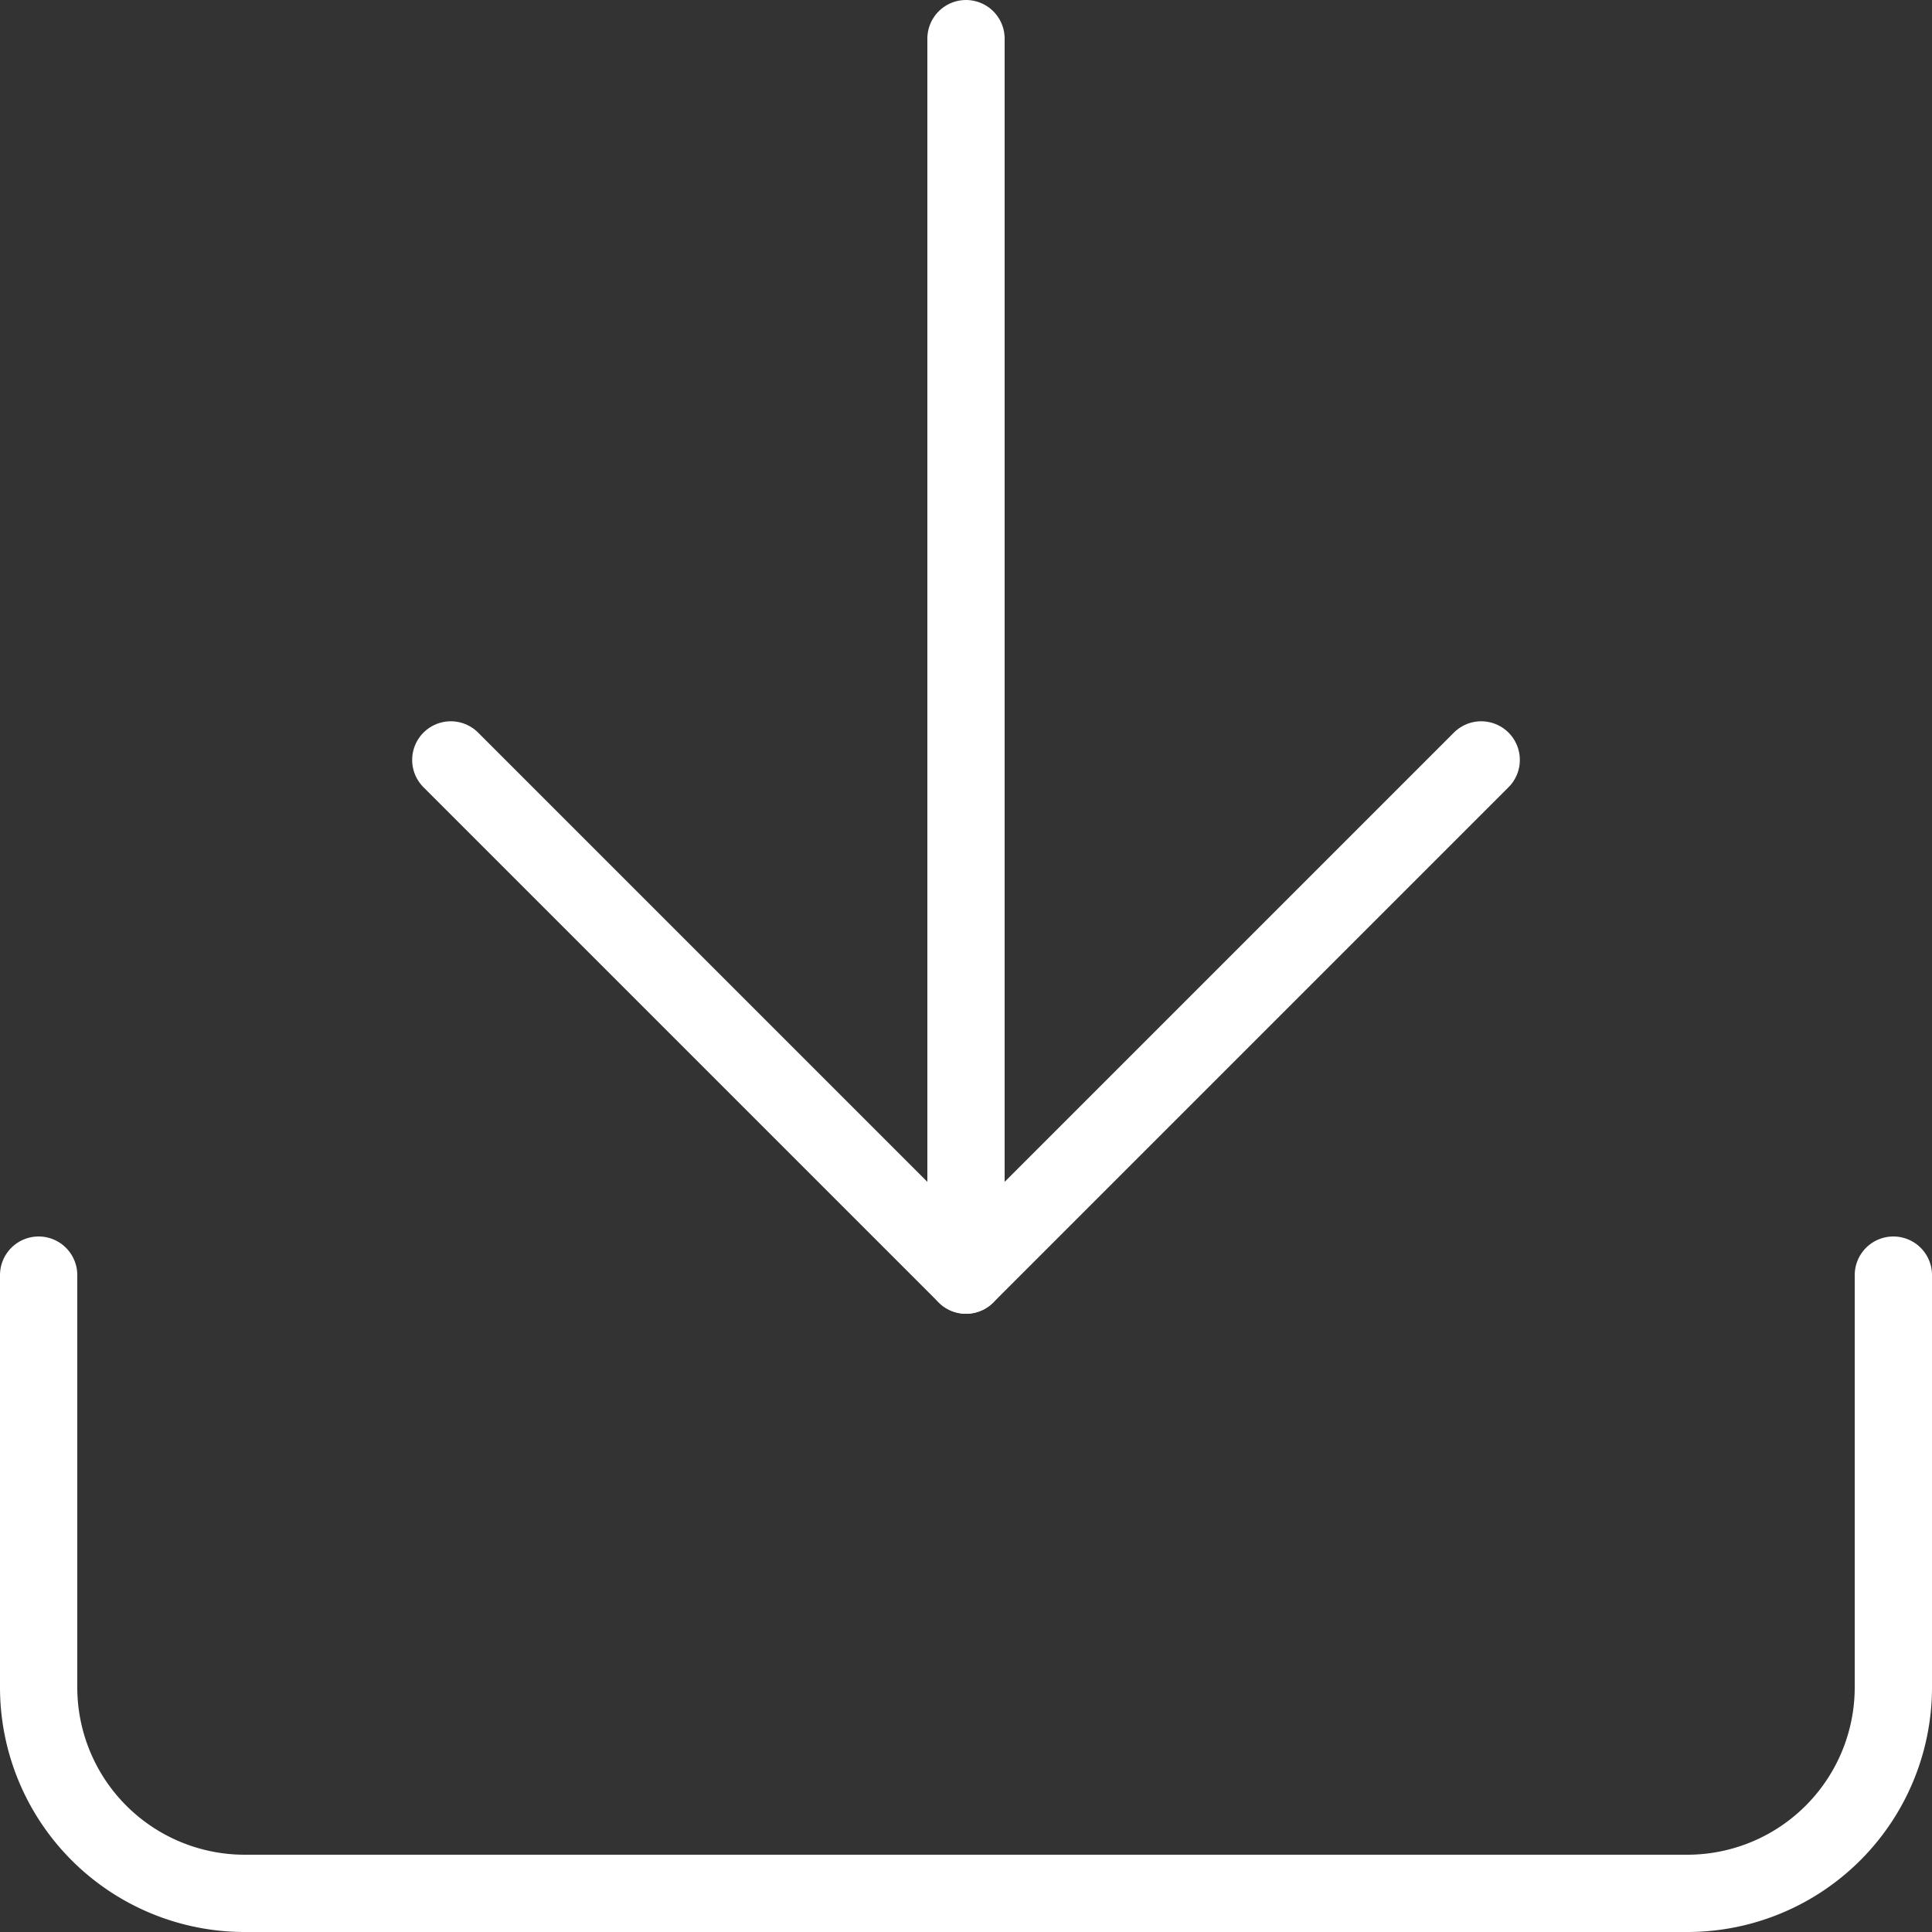 <svg xmlns="http://www.w3.org/2000/svg" width="75" height="75" viewBox="0 0 75 75">
  <rect x="0" y="0" width="75" height="75" fill="#333333" stroke="none"/>
  <g id="icon-download" transform="translate(-3 -3)">
    <path id="Path_5" data-name="Path 5" d="M76.5,22.5v16a8,8,0,0,1-8,8h-56a8,8,0,0,1-8-8v-16" transform="translate(0 30)" fill="none" stroke="#fff" stroke-linecap="round" stroke-linejoin="round" stroke-width="3"/>
    <path id="Path_6" data-name="Path 6" d="M10.5,15l20,20,20-20" transform="translate(10 17.5)" fill="none" stroke="#fff" stroke-linecap="round" stroke-linejoin="round" stroke-width="3"/>
    <path id="Path_7" data-name="Path 7" d="M18,52.5V4.5" transform="translate(22.5 0)" fill="none" stroke="#fff" stroke-linecap="round" stroke-linejoin="round" stroke-width="3"/>
  </g>
</svg>
